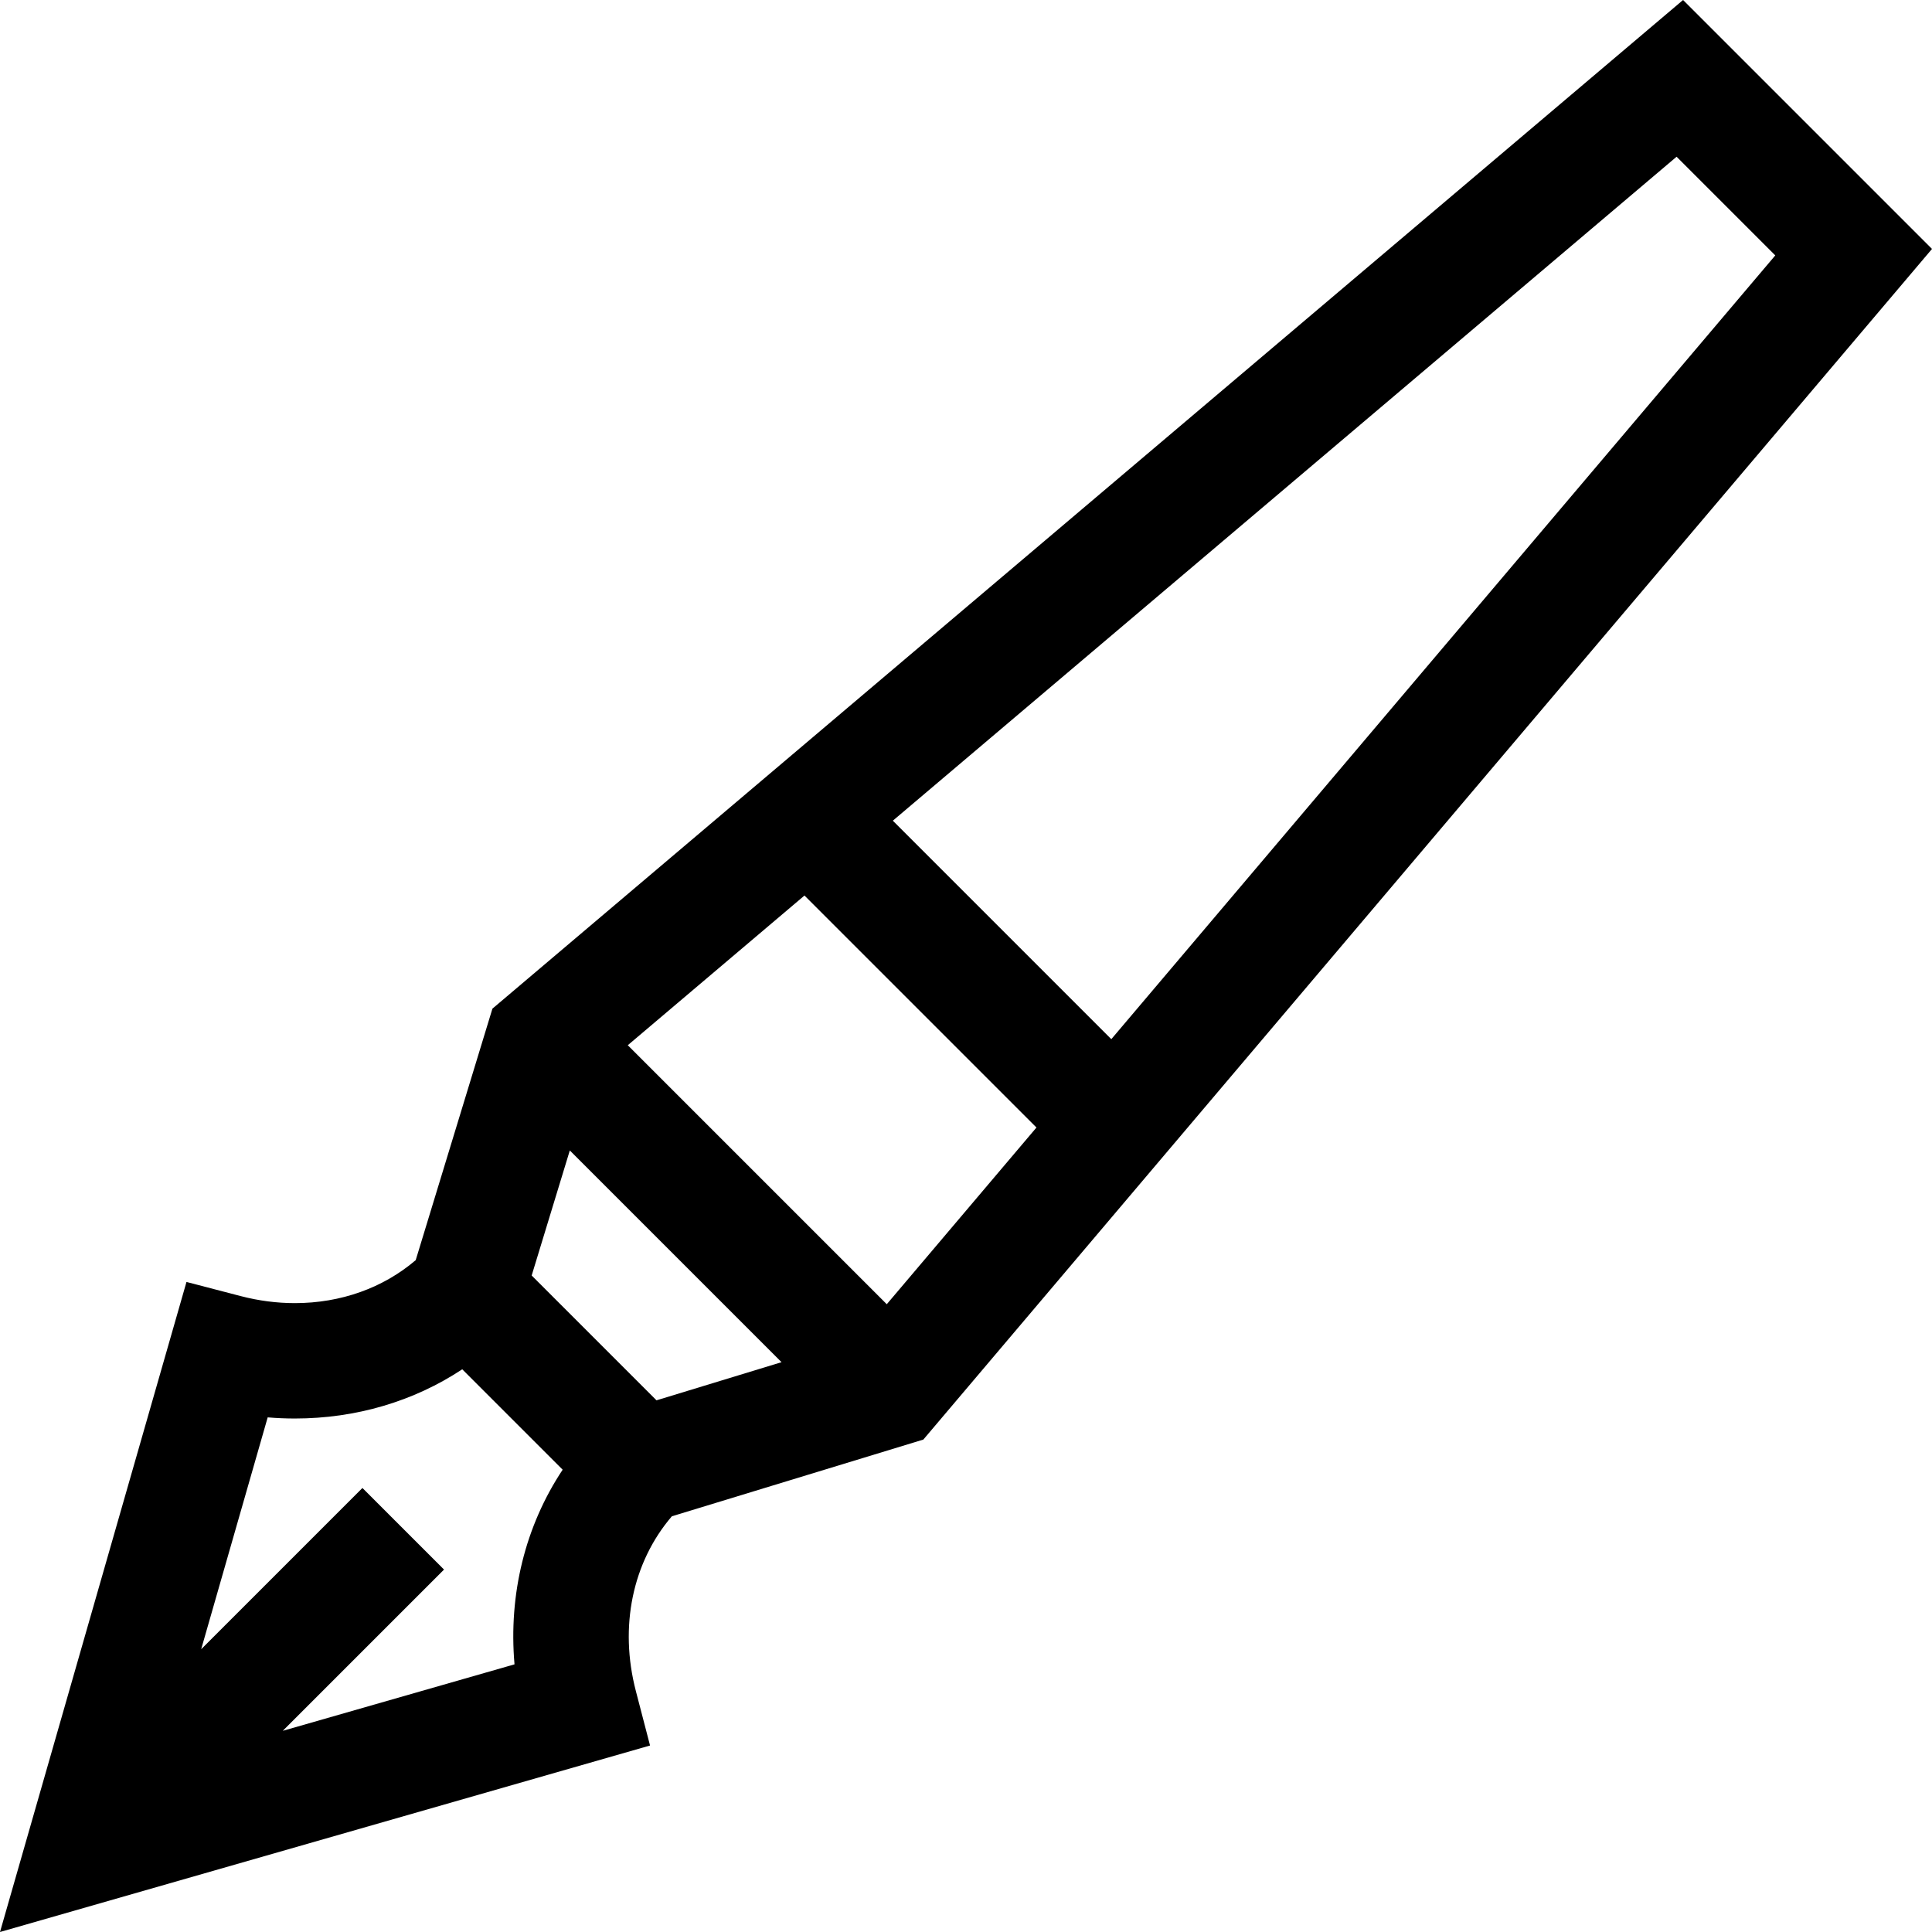 <?xml version="1.0" encoding="iso-8859-1"?>
<!-- Uploaded to: SVG Repo, www.svgrepo.com, Generator: SVG Repo Mixer Tools -->
<svg fill="#000000" height="800px" width="800px" version="1.1" id="Layer_1" xmlns="http://www.w3.org/2000/svg" xmlns:xlink="http://www.w3.org/1999/xlink" 
	 viewBox="0 0 512 512" xml:space="preserve">
<g>
	<g>
		<path d="M446.029,0L130.498,267.303l-20.33,66.646c-8.624,7.369-19.857,11.39-32.017,11.391c-4.776,0-9.583-0.622-14.293-1.848
			l-14.438-3.761L0,512l172.268-49.421l-3.759-14.438c-4.454-17.1-0.883-34.137,9.54-46.309l66.648-20.331L512,65.971L446.029,0z
			 M136.351,441.068l-61.413,17.618l42.732-42.732L96.045,394.33l-42.731,42.732l17.627-61.444c2.401,0.202,4.807,0.303,7.21,0.303
			c16.215-0.001,31.518-4.56,44.35-13.043l26.609,26.609C139.202,404.41,134.73,422.458,136.351,441.068z M173.977,371.102
			l-33.079-33.078l10.109-33.14l56.109,56.109L173.977,371.102z M235.003,345.632l-68.636-68.636l46.828-39.671l61.478,61.478
			L235.003,345.632z M236.61,217.492L444.314,41.535l26.152,26.152L294.509,275.391L236.61,217.492z"/>
	</g>
</g>
</svg>